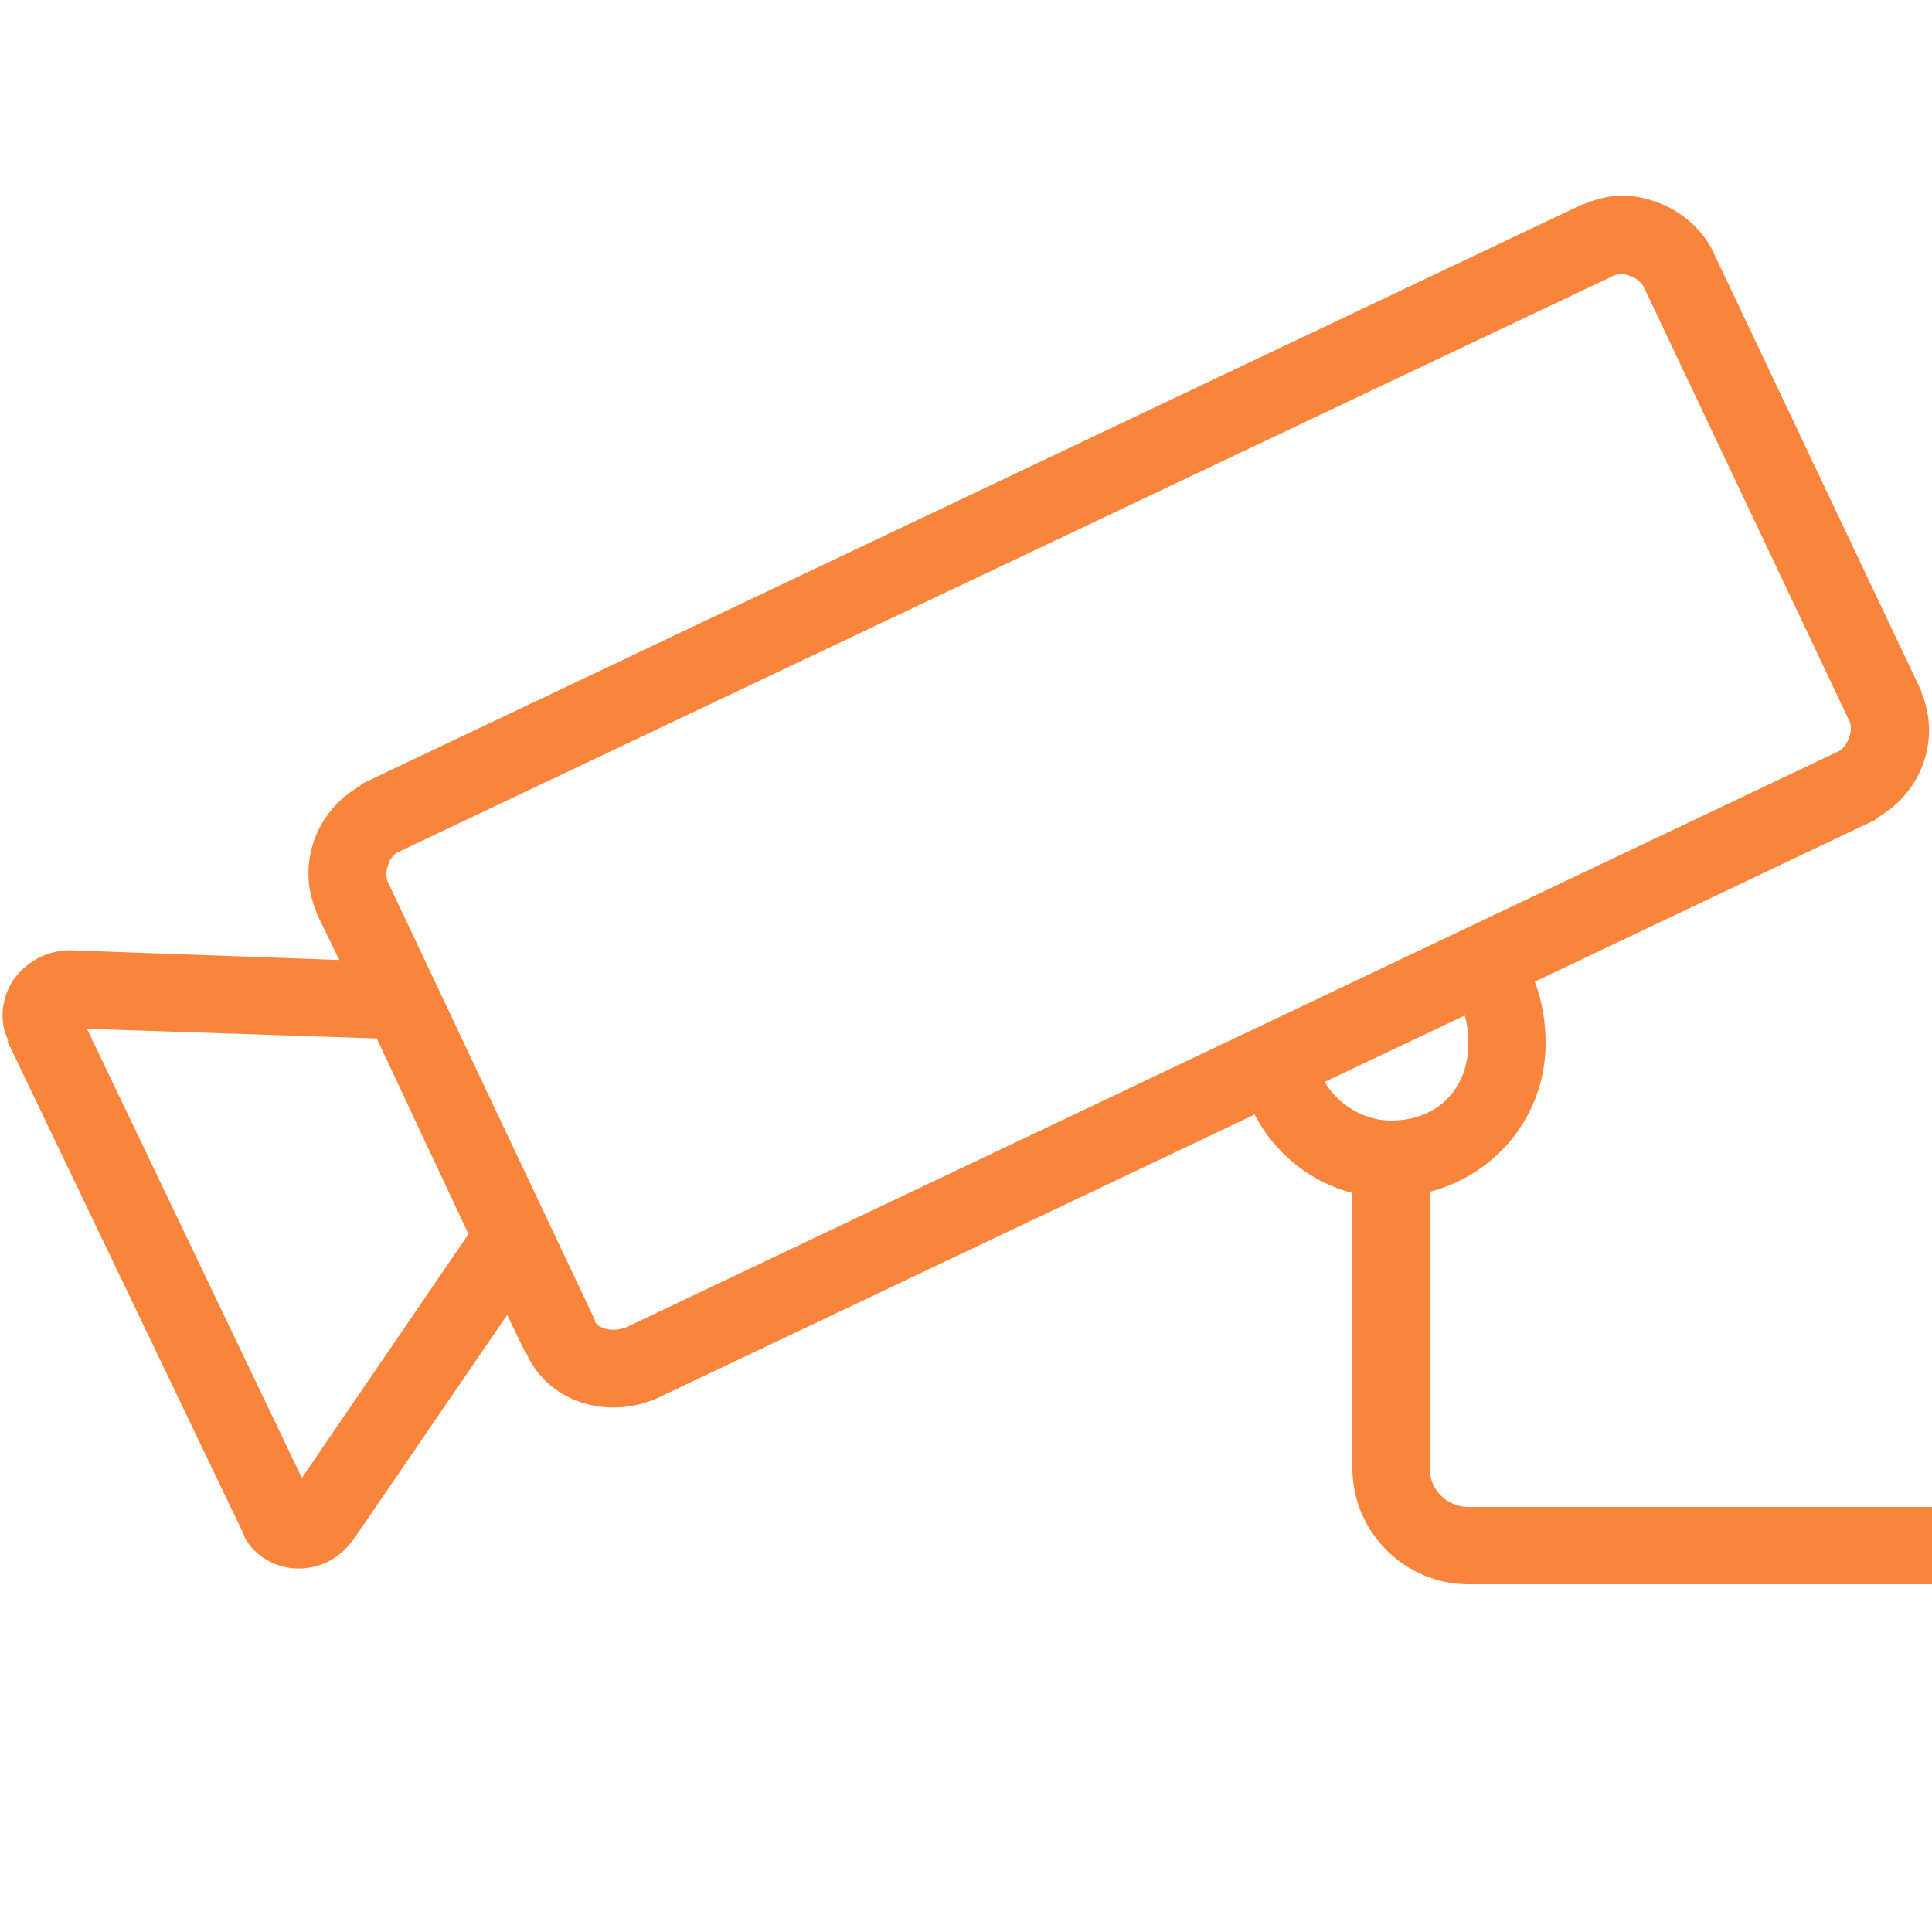 <?xml version="1.0" encoding="UTF-8"?>
<svg xmlns="http://www.w3.org/2000/svg" xmlns:xlink="http://www.w3.org/1999/xlink" width="100pt" height="100pt" viewBox="0 0 100 100" version="1.1">
<g id="surface8469234">
<path style=" stroke:none;fill-rule:nonzero;fill:rgb(97.647%,52.157%,23.529%);fill-opacity:1;" d="M 83.875 10.125 C 83.25 10.141 82.602 10.305 82 10.562 C 81.977 10.562 81.961 10.562 81.938 10.562 L 18.75 40.562 C 18.703 40.602 18.664 40.641 18.625 40.688 C 16.32 42.008 15.344 44.773 16.375 47.188 C 16.375 47.211 16.375 47.227 16.375 47.25 L 17.562 49.688 L 3.688 49.188 C 3.664 49.188 3.648 49.188 3.625 49.188 C 2.461 49.188 1.453 49.742 0.812 50.562 C 0.172 51.383 -0.148 52.703 0.438 53.875 L 0.375 53.875 L 12.625 79.438 C 12.625 79.461 12.625 79.477 12.625 79.5 C 13.18 80.617 14.383 81.188 15.438 81.188 C 16.492 81.188 17.5 80.727 18.188 79.812 C 18.211 79.789 18.227 79.773 18.25 79.75 L 26.25 68.062 L 27.188 70 C 27.203 70.031 27.234 70.031 27.25 70.062 C 28.367 72.531 31.242 73.414 33.688 72.5 C 33.75 72.484 33.812 72.461 33.875 72.438 L 64.938 57.688 C 65.961 59.664 67.797 61.18 70 61.75 L 70 76 C 70 79.289 72.711 82 76 82 L 100 82 L 100 78 L 76 78 C 74.891 78 74 77.109 74 76 L 74 61.688 C 77.445 60.797 80 57.727 80 54 C 80 52.922 79.828 51.828 79.438 50.812 L 97.062 42.438 C 97.109 42.398 97.148 42.359 97.188 42.312 C 99.492 40.992 100.469 38.227 99.438 35.812 C 99.438 35.789 99.438 35.773 99.438 35.75 L 88.625 12.938 C 88.609 12.898 88.586 12.852 88.562 12.812 C 87.906 11.656 86.852 10.836 85.688 10.438 C 85.102 10.234 84.5 10.109 83.875 10.125 Z M 83.938 14.188 C 84.352 14.211 84.852 14.445 85.062 14.812 L 95.75 37.375 C 95.914 37.758 95.68 38.594 95.188 38.875 L 32.312 68.75 C 32.281 68.758 32.281 68.742 32.25 68.75 C 31.562 68.969 30.922 68.688 30.812 68.438 C 30.812 68.414 30.812 68.398 30.812 68.375 L 20.062 45.625 C 19.898 45.242 20.07 44.406 20.562 44.125 L 83.562 14.25 C 83.656 14.211 83.797 14.18 83.938 14.188 Z M 75.812 52.562 C 75.945 53.008 76 53.492 76 54 C 76 56.383 74.383 58 72 58 C 70.562 58 69.258 57.164 68.562 56 Z M 4.5 53.25 L 19.5 53.75 L 24.25 63.875 L 15.625 76.5 Z M 4.5 53.25 "/>
</g>
</svg>
